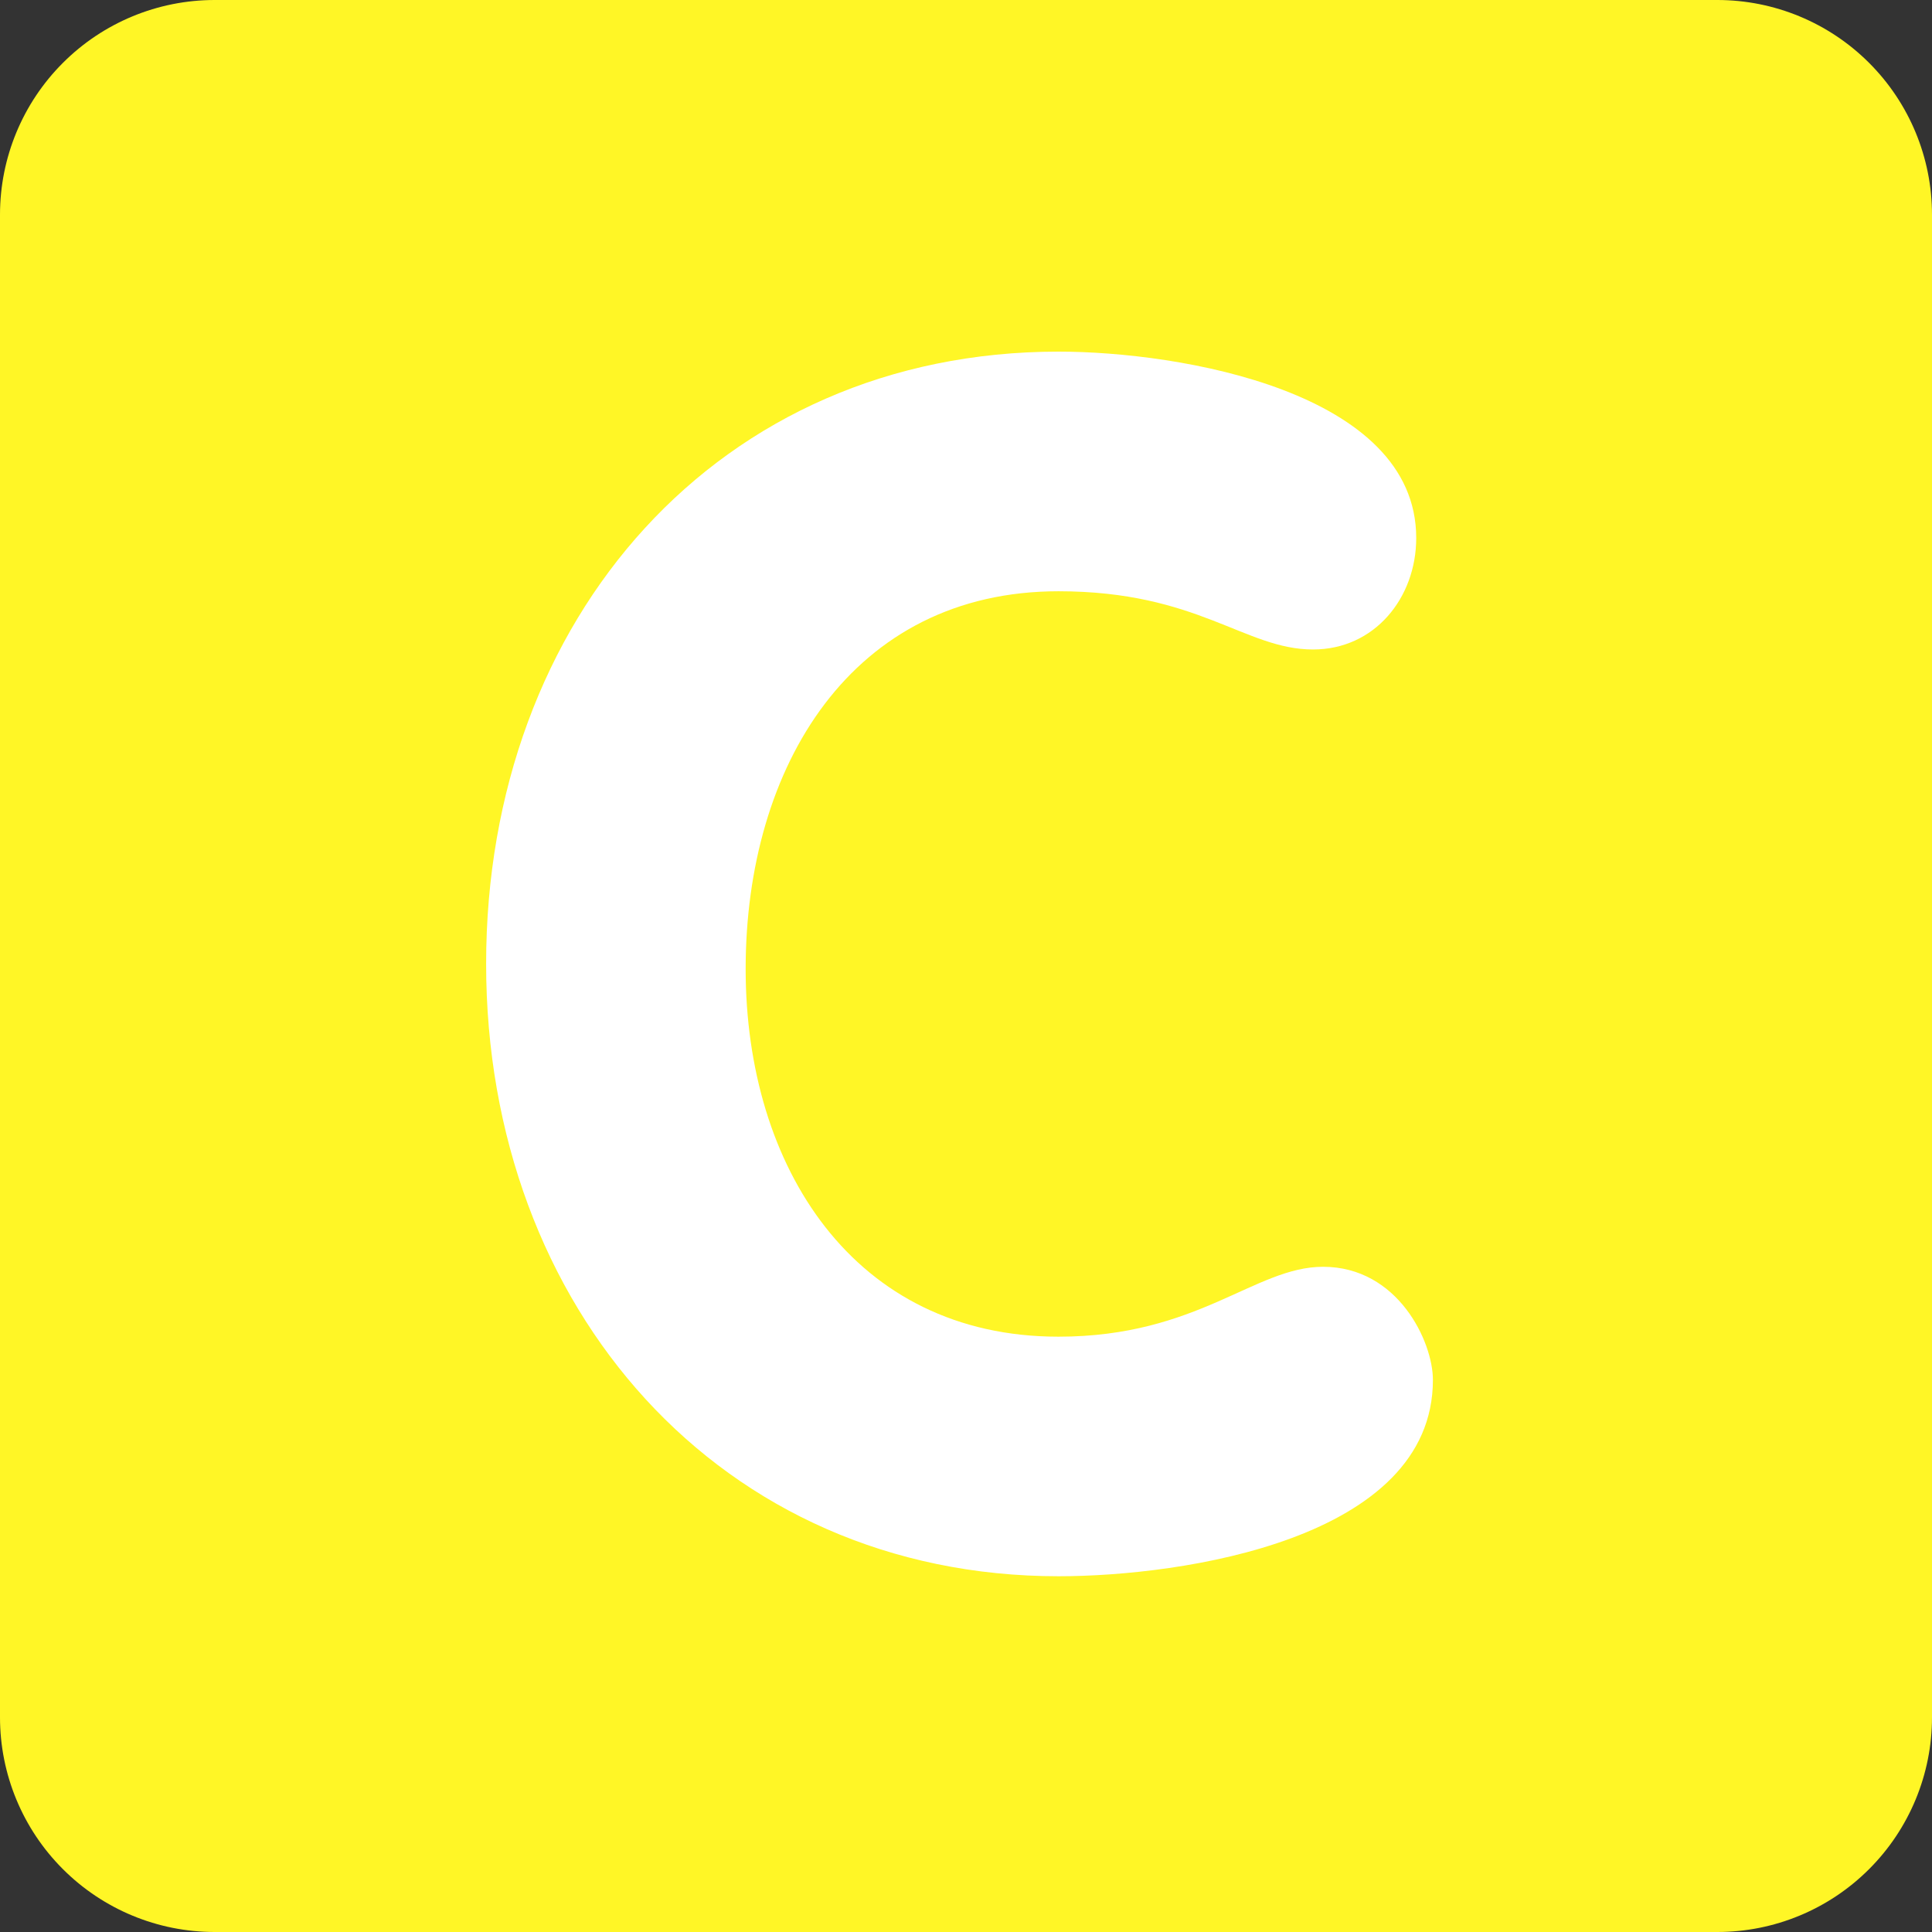 <?xml version="1.0" encoding="UTF-8"?> <svg xmlns="http://www.w3.org/2000/svg" width="58" height="58" viewBox="0 0 58 58" fill="none"><rect x="0" y="0" width="58" height="58" fill="#333333" stroke="none"/> <path d="M58 51.556C58 53.265 57.321 54.904 56.112 56.112C54.904 57.321 53.265 58 51.556 58H6.444C4.735 58 3.096 57.321 1.888 56.112C0.679 54.904 0 53.265 0 51.556V6.444C0 4.735 0.679 3.096 1.888 1.888C3.096 0.679 4.735 0 6.444 0L51.556 0C53.265 0 54.904 0.679 56.112 1.888C57.321 3.096 58 4.735 58 6.444V51.556Z" fill="#FFF626"></path> <path d="M31.776 10.556C35.424 10.556 42.516 11.755 42.516 16.151C42.516 17.949 41.267 19.498 39.419 19.498C37.37 19.498 35.973 17.75 31.776 17.75C25.583 17.75 22.385 22.995 22.385 29.089C22.385 35.032 25.631 40.128 31.776 40.128C35.973 40.128 37.669 38.03 39.719 38.03C41.968 38.03 43.017 40.278 43.017 41.425C43.017 46.221 35.474 47.32 31.778 47.32C21.637 47.32 14.594 39.277 14.594 28.937C14.592 18.549 21.586 10.556 31.776 10.556V10.556Z" fill="white"></path> </svg> 